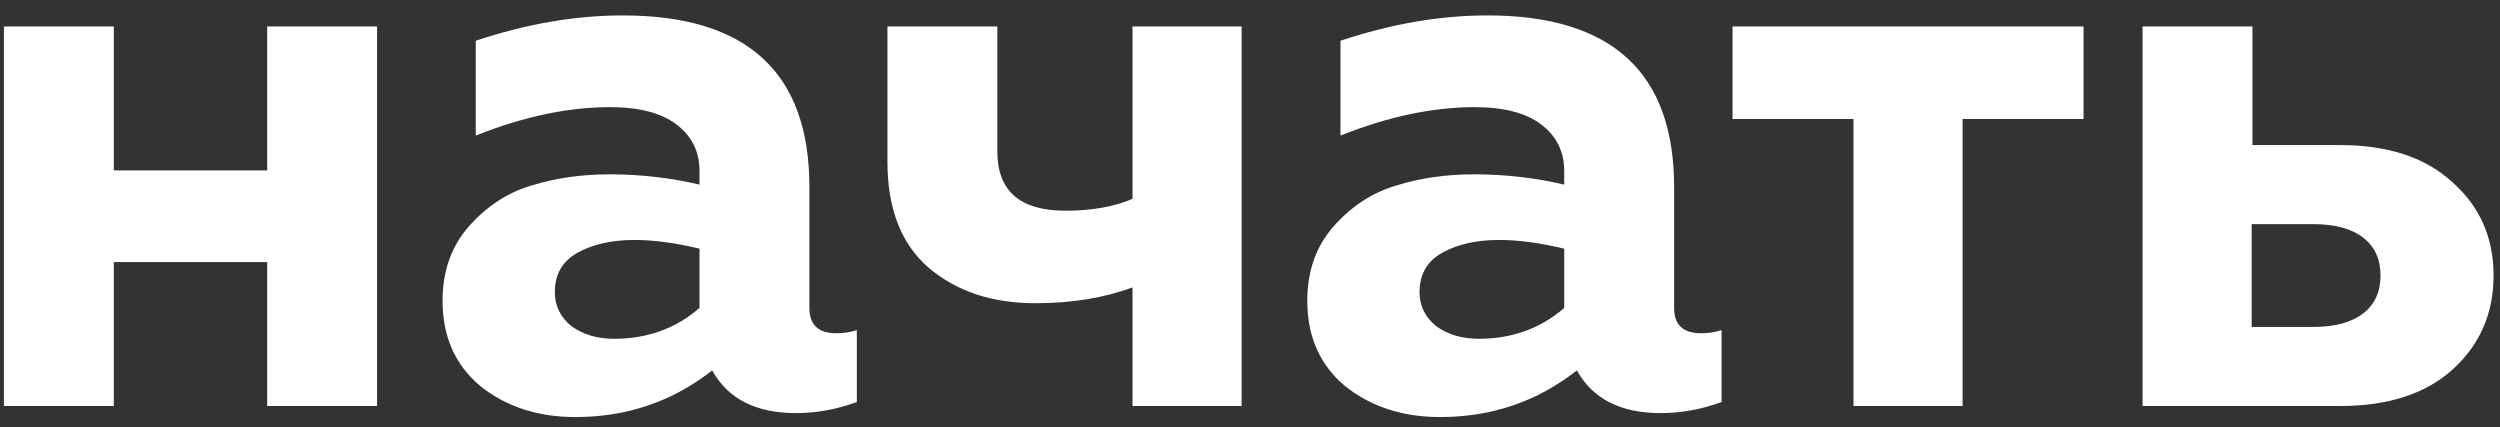 <?xml version="1.0" encoding="UTF-8"?> <svg xmlns="http://www.w3.org/2000/svg" width="117" height="20" viewBox="0 0 117 20" fill="none"><rect x="0" y="0" width="117" height="20" fill="#333333" stroke="none"/> <path d="M5.326 19H0.183V1.24H5.326V7.974H12.504V1.24H17.647V19H12.504V12.266H5.326V19ZM37.88 14.412C37.88 15.201 38.3 15.596 39.138 15.596C39.484 15.596 39.804 15.547 40.1 15.448V18.815C39.163 19.16 38.213 19.333 37.251 19.333C35.377 19.333 34.069 18.667 33.329 17.335C31.479 18.79 29.346 19.518 26.928 19.518C25.177 19.518 23.697 19.037 22.488 18.075C21.304 17.088 20.712 15.756 20.712 14.079C20.712 12.673 21.132 11.501 21.97 10.564C22.809 9.627 23.783 8.998 24.893 8.677C26.003 8.332 27.212 8.159 28.519 8.159C29.975 8.159 31.381 8.319 32.737 8.64V8.011C32.737 7.098 32.38 6.371 31.664 5.828C30.949 5.285 29.913 5.014 28.556 5.014C26.583 5.014 24.486 5.458 22.266 6.346V1.906C24.634 1.117 26.928 0.722 29.148 0.722C34.97 0.722 37.88 3.398 37.88 8.751V14.412ZM29.703 11.23C28.643 11.23 27.755 11.427 27.039 11.822C26.324 12.217 25.966 12.833 25.966 13.672C25.966 14.313 26.225 14.844 26.743 15.263C27.286 15.658 27.952 15.855 28.741 15.855C30.295 15.855 31.627 15.374 32.737 14.412V11.637C31.603 11.366 30.591 11.23 29.703 11.23ZM58.108 19H53.002V13.45C51.67 13.943 50.154 14.19 48.452 14.19C46.429 14.19 44.764 13.635 43.456 12.525C42.174 11.415 41.532 9.762 41.532 7.567V1.24H46.675V7.086C46.675 8.936 47.736 9.861 49.858 9.861C51.091 9.861 52.139 9.676 53.002 9.306V1.24H58.108V19ZM78.349 14.412C78.349 15.201 78.768 15.596 79.607 15.596C79.952 15.596 80.273 15.547 80.569 15.448V18.815C79.632 19.16 78.682 19.333 77.72 19.333C75.845 19.333 74.538 18.667 73.798 17.335C71.948 18.79 69.814 19.518 67.397 19.518C65.646 19.518 64.166 19.037 62.957 18.075C61.773 17.088 61.181 15.756 61.181 14.079C61.181 12.673 61.6 11.501 62.439 10.564C63.278 9.627 64.252 8.998 65.362 8.677C66.472 8.332 67.681 8.159 68.988 8.159C70.443 8.159 71.849 8.319 73.206 8.64V8.011C73.206 7.098 72.848 6.371 72.133 5.828C71.418 5.285 70.382 5.014 69.025 5.014C67.052 5.014 64.955 5.458 62.735 6.346V1.906C65.103 1.117 67.397 0.722 69.617 0.722C75.438 0.722 78.349 3.398 78.349 8.751V14.412ZM70.172 11.23C69.111 11.23 68.223 11.427 67.508 11.822C66.793 12.217 66.435 12.833 66.435 13.672C66.435 14.313 66.694 14.844 67.212 15.263C67.755 15.658 68.421 15.855 69.21 15.855C70.764 15.855 72.096 15.374 73.206 14.412V11.637C72.071 11.366 71.06 11.23 70.172 11.23ZM91.85 19H86.744V5.569H81.083V1.24H97.511V5.569H91.85V19ZM109.521 19H100.271V1.24H105.414V6.79H109.521C111.766 6.79 113.517 7.37 114.775 8.529C116.058 9.664 116.699 11.119 116.699 12.895C116.699 14.671 116.058 16.139 114.775 17.298C113.517 18.433 111.766 19 109.521 19ZM105.377 10.49V15.3H108.263C109.274 15.3 110.051 15.09 110.594 14.671C111.137 14.252 111.408 13.66 111.408 12.895C111.408 12.13 111.137 11.538 110.594 11.119C110.051 10.7 109.274 10.49 108.263 10.49H105.377Z" fill="white"></path> </svg> 